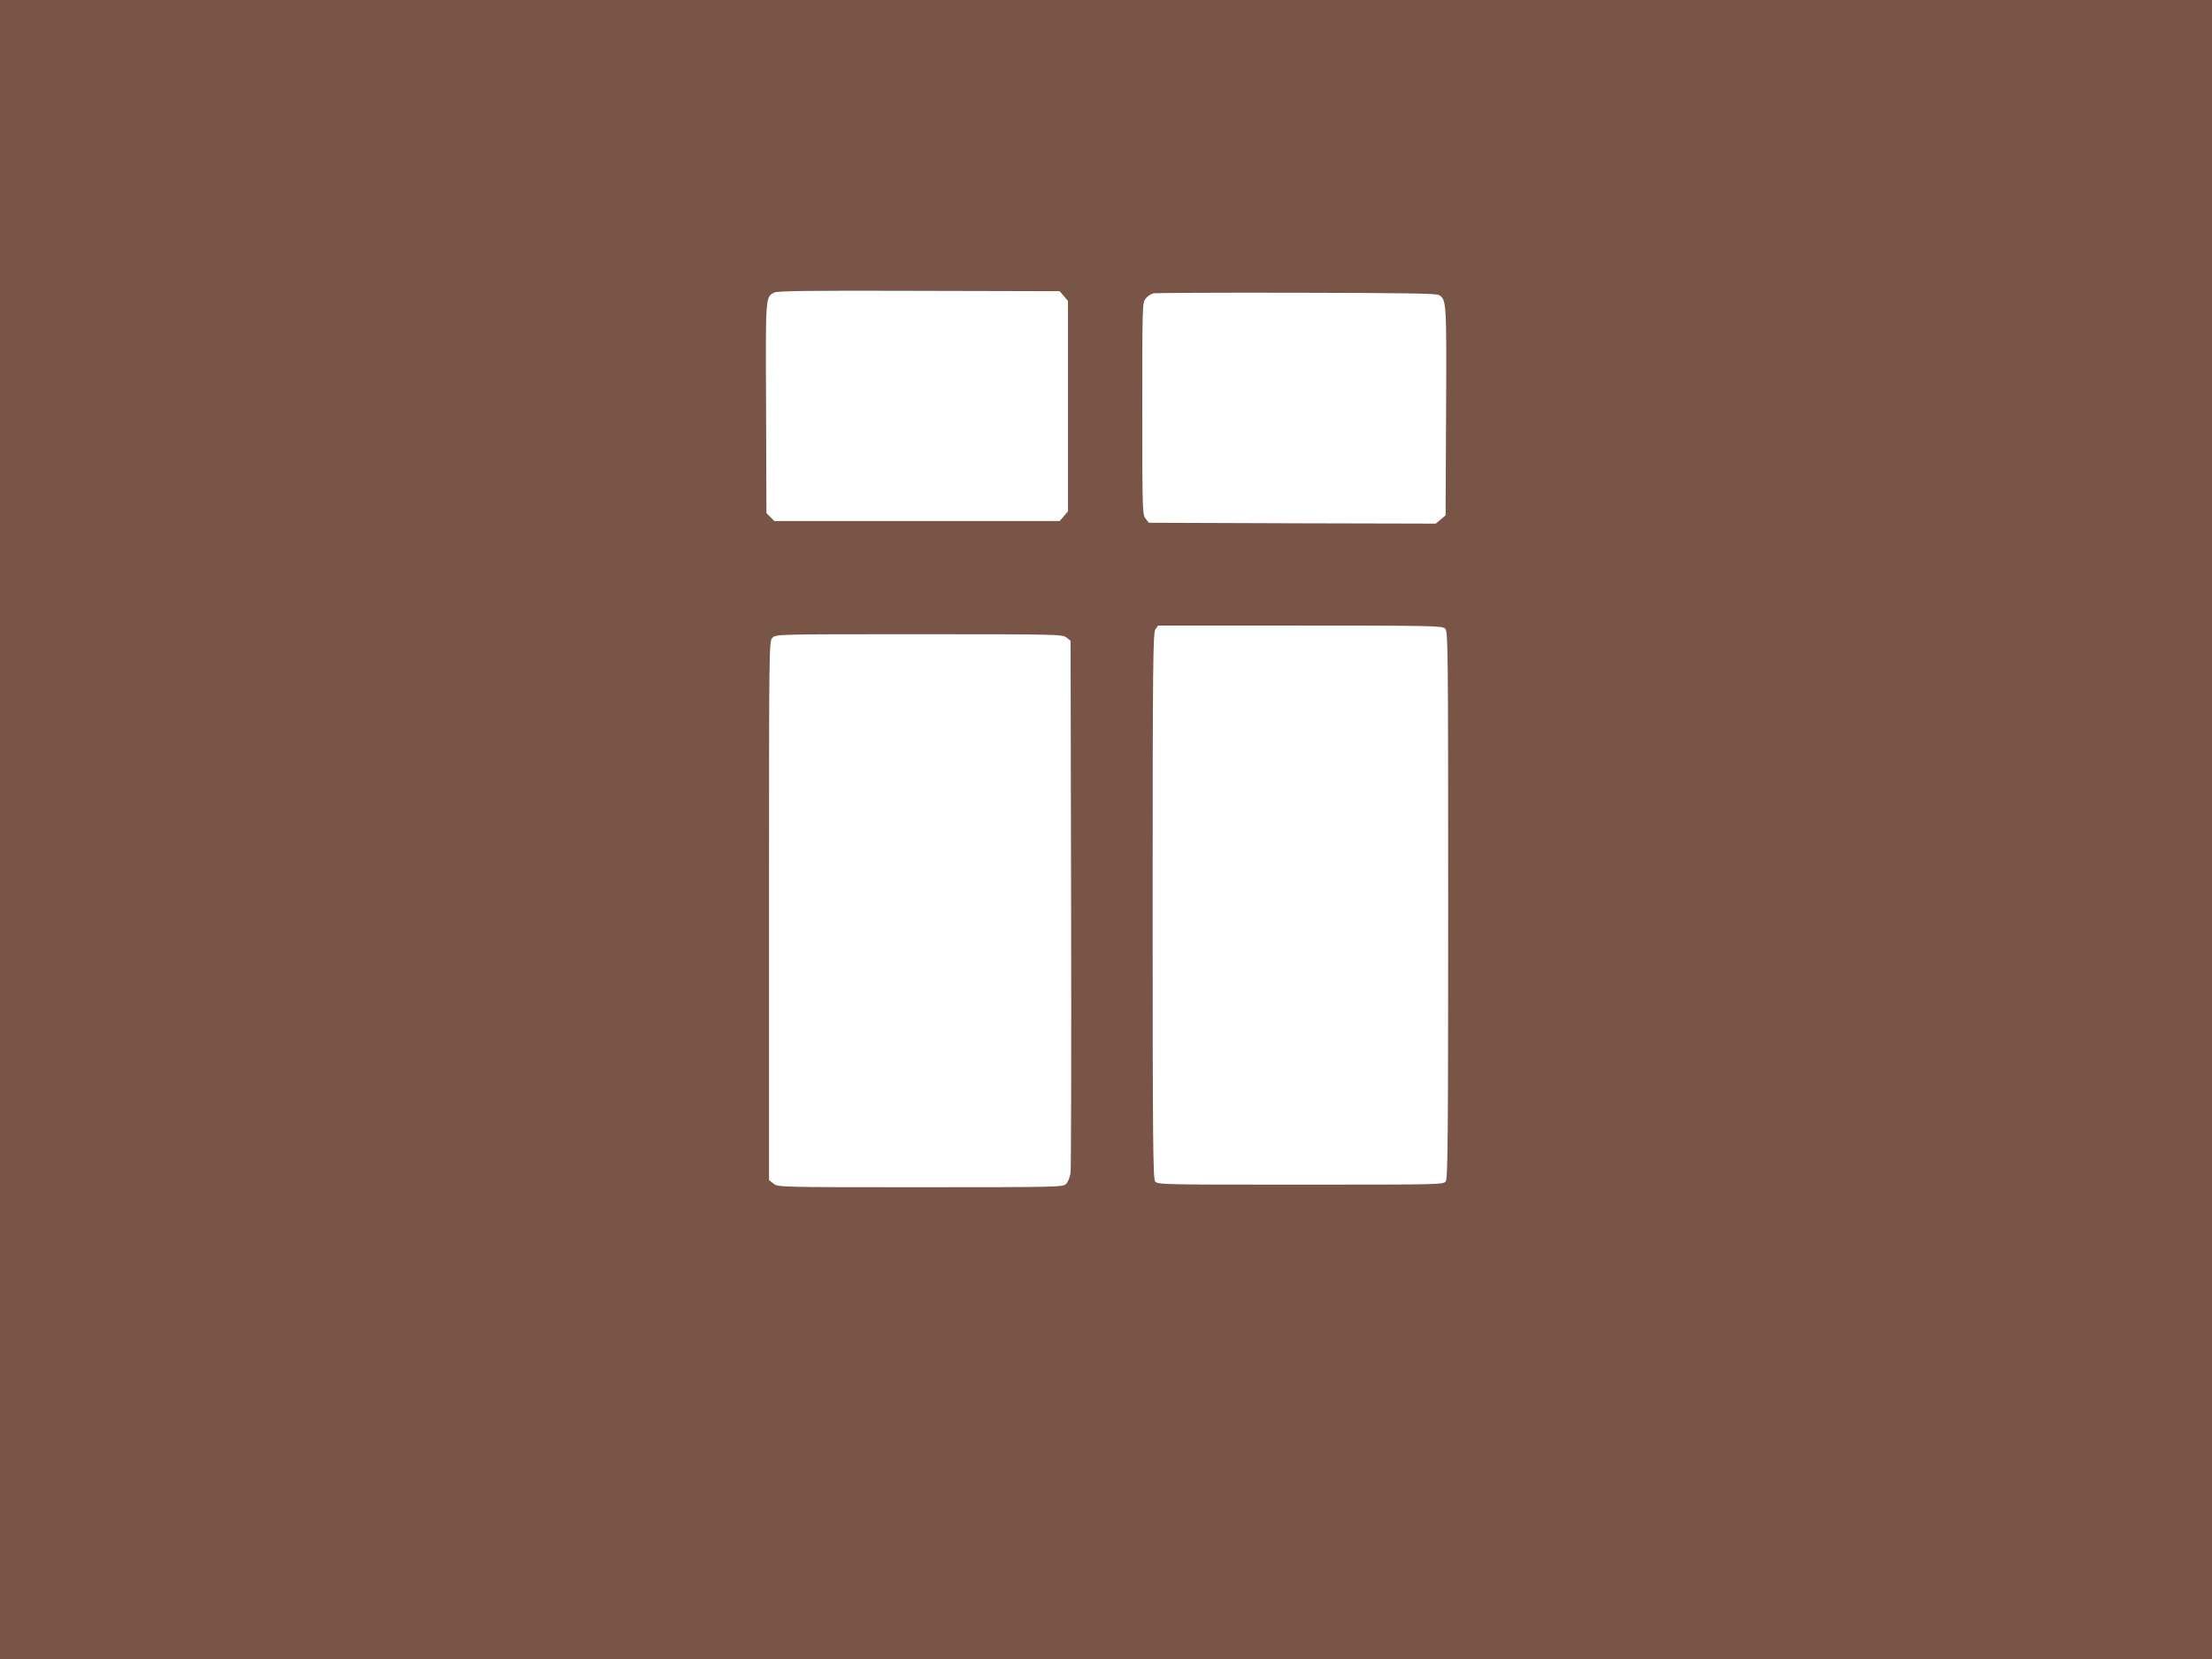 <?xml version="1.0" standalone="no"?>
<!DOCTYPE svg PUBLIC "-//W3C//DTD SVG 20010904//EN"
 "http://www.w3.org/TR/2001/REC-SVG-20010904/DTD/svg10.dtd">
<svg version="1.0" xmlns="http://www.w3.org/2000/svg"
 width="1280pt" height="960pt" viewBox="0 0 1280 960"
 preserveAspectRatio="xMidYMid meet">
<g transform="translate(0,960) scale(0.1,-0.1)"
fill="#795548" stroke="none">
<path d="M0 4800 l0 -4800 6400 0 6400 0 0 4800 0 4800 -6400 0 -6400 0 0
-4800z m6156 3087 l24 -28 0 -609 0 -609 -24 -28 -24 -28 -826 0 -825 0 -23
23 -23 23 -2 607 c-3 651 -4 643 47 669 20 10 199 12 838 10 l814 -2 24 -28z
m2170 6 c44 -25 45 -37 42 -671 l-3 -604 -28 -24 -29 -24 -830 2 -830 3 -19
24 c-18 22 -19 48 -19 636 0 599 0 613 20 638 11 14 33 28 48 30 15 2 387 4
827 3 606 -1 805 -4 821 -13z m36 -1930 c17 -15 18 -78 18 -1598 0 -1350 -2
-1584 -14 -1601 -14 -19 -34 -19 -841 -19 -807 0 -827 0 -841 19 -12 17 -14
250 -14 1596 0 1410 2 1578 16 1598 l15 22 821 0 c750 0 823 -1 840 -17z
m-2191 -52 l24 -19 3 -1519 c2 -835 0 -1537 -3 -1561 -4 -24 -15 -52 -26 -63
-18 -18 -43 -19 -843 -19 -818 0 -823 0 -850 21 l-26 20 0 1560 c0 1546 0
1559 20 1579 20 20 33 20 849 20 801 0 830 -1 852 -19z"/>
</g>
</svg>
